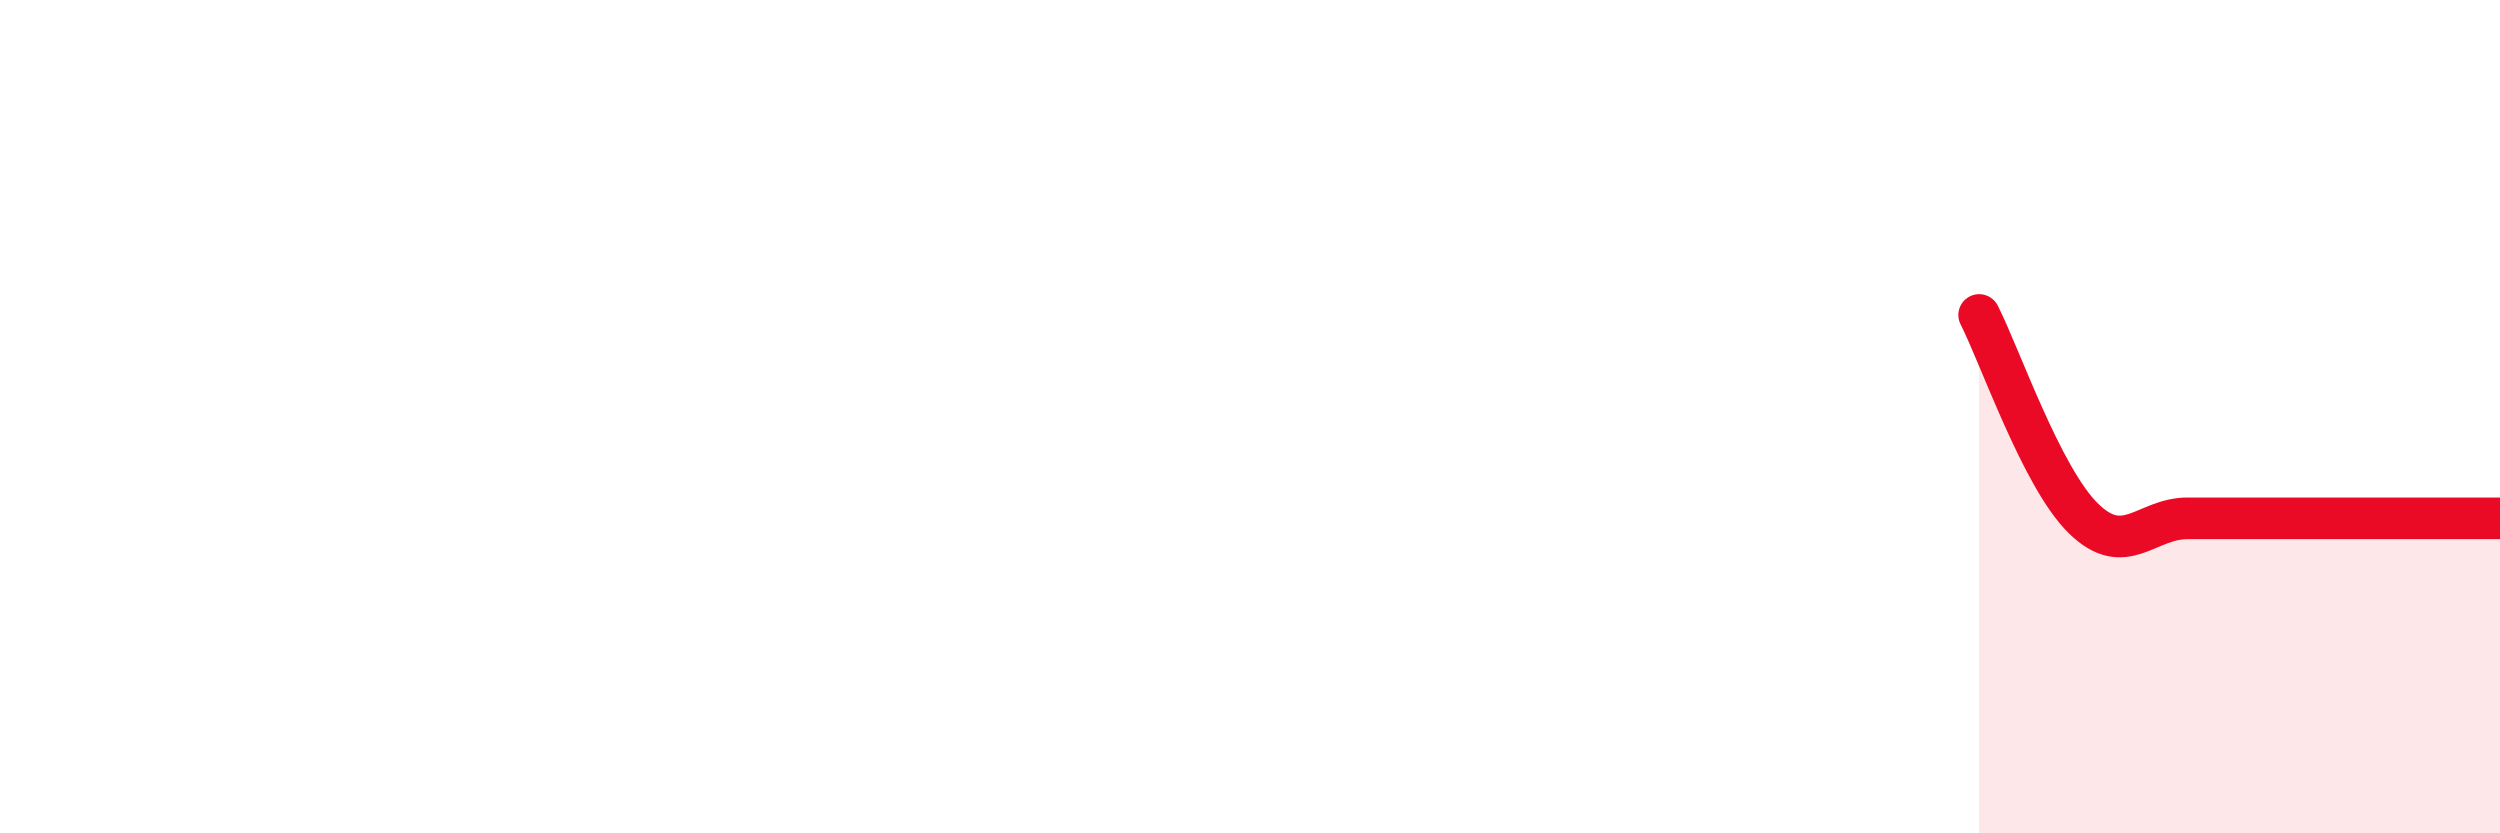 
    <svg width="60" height="20" viewBox="0 0 60 20" xmlns="http://www.w3.org/2000/svg">
      <path
        d="M 47.5,7.56 C 48,8.54 49,11.46 50,12.44 C 51,13.42 51.5,12.44 52.5,12.44 C 53.5,12.44 53.5,12.44 55,12.44 C 56.5,12.44 59,12.44 60,12.44L60 20L47.5 20Z"
        fill="#EB0A25"
        opacity="0.1"
        stroke-linecap="round"
        stroke-linejoin="round"
      />
      <path
        d="M 47.5,7.56 C 48,8.54 49,11.46 50,12.44 C 51,13.42 51.5,12.44 52.5,12.44 C 53.5,12.44 53.5,12.44 55,12.44 C 56.5,12.44 59,12.44 60,12.44"
        stroke="#EB0A25"
        stroke-width="1"
        fill="none"
        stroke-linecap="round"
        stroke-linejoin="round"
      />
    </svg>
  